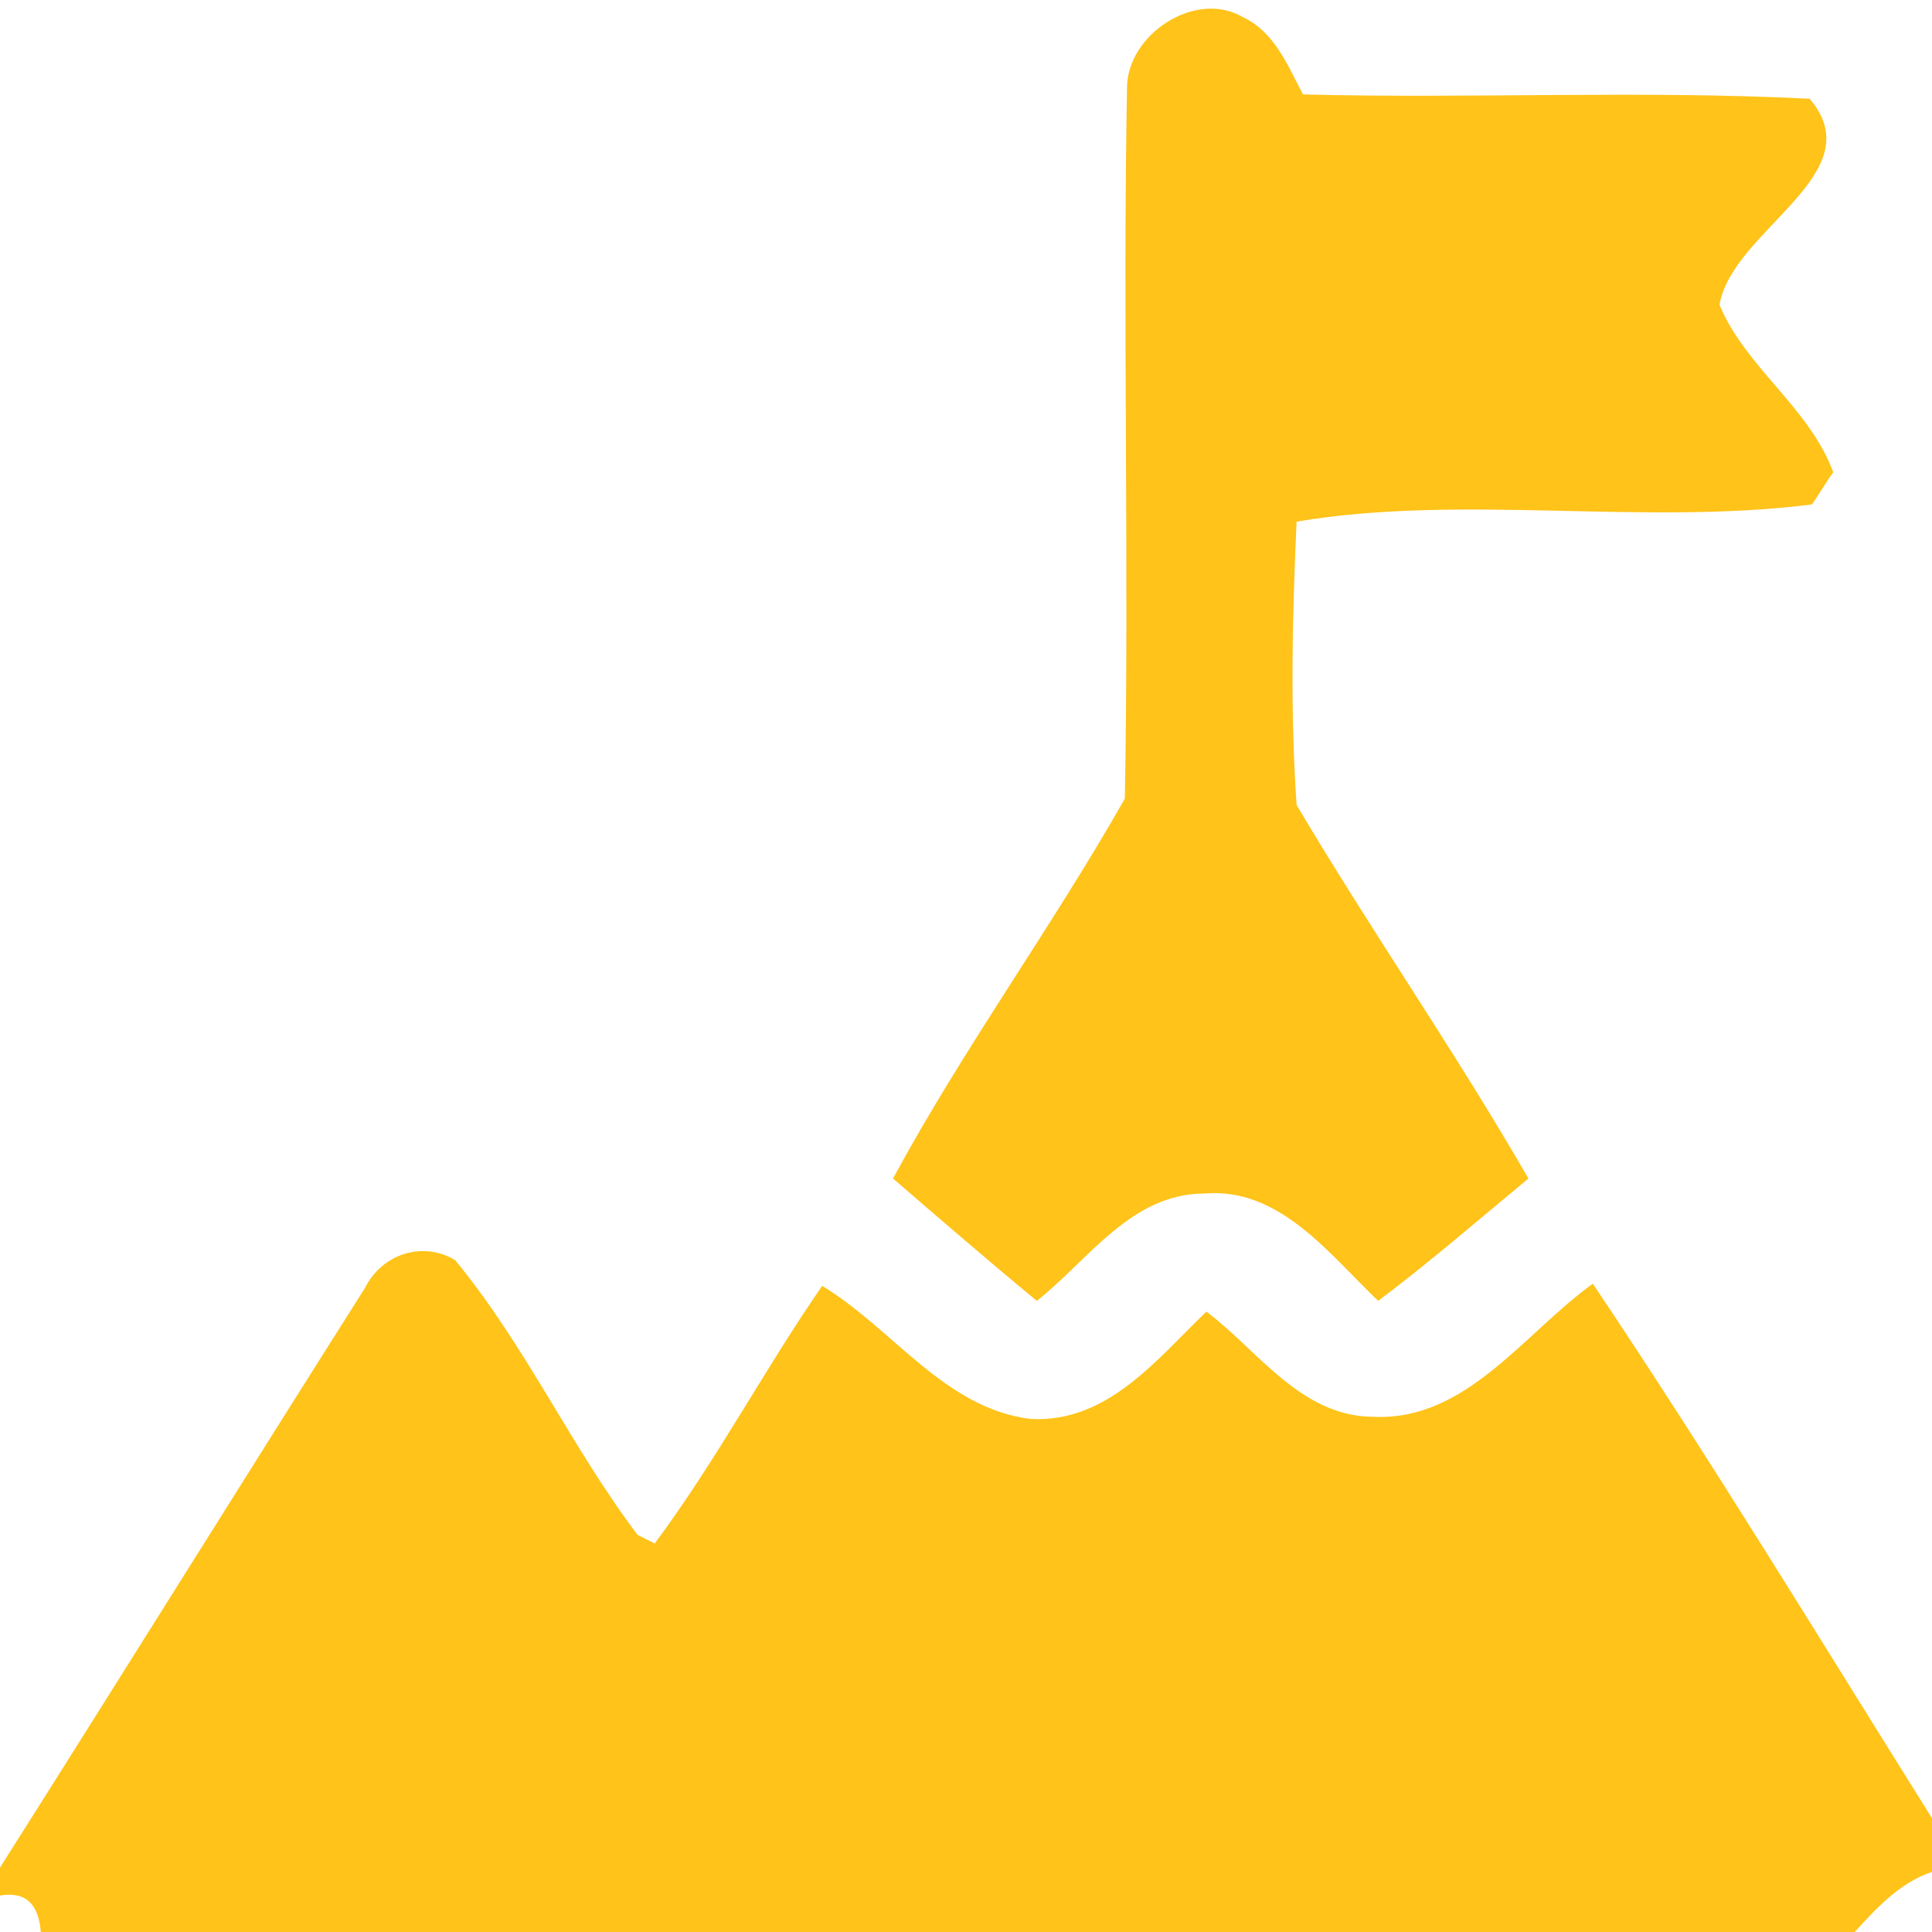 <svg xmlns="http://www.w3.org/2000/svg" width="90" height="90" viewBox="0 0 90 90"><style>.a{fill:#ffc319;}</style><path d="M52.5 4.1C52.5 1.6 55.7-0.5 57.9 0.8 59.4 1.5 60 3.1 60.7 4.4 68.6 4.6 76.4 4.2 84.3 4.6 87.3 8.1 80.7 10.7 80.1 14.2 81.3 17.1 84.3 19 85.4 22 85.1 22.4 84.7 23.1 84.4 23.5 76.5 24.5 68.1 23 60.4 24.3 60.2 28.7 60.1 33.1 60.4 37.5 63.9 43.4 67.8 49 71.2 54.9 68.9 56.8 66.6 58.8 64.2 60.6 61.9 58.4 59.6 55.3 56.1 55.6 52.7 55.6 50.7 58.7 48.3 60.6 46 58.7 43.8 56.8 41.6 54.9 44.9 48.8 49 43.2 52.4 37.2 52.6 26.2 52.3 15.1 52.5 4.1Z" class="a"/><path d="M17 60C17.8 58.4 19.7 57.8 21.2 58.7 24.5 62.7 26.6 67.4 29.7 71.5 29.9 71.6 30.3 71.8 30.5 71.9 33.4 68 35.6 63.8 38.3 59.9 41.6 61.9 44 65.6 48 66.1 51.6 66.3 53.9 63.3 56.2 61.1 58.6 62.9 60.6 66 64 66 68.3 66.2 71 62.1 74.2 59.8 79.7 68 84.8 76.4 90 84.7L90 87.2C88.5 87.7 87.4 88.9 86.4 90L1.9 90C1.8 88.7 1.2 88.1 0 88.3L0 87C5.7 78 11.3 69 17 60Z" class="a"/></svg>
